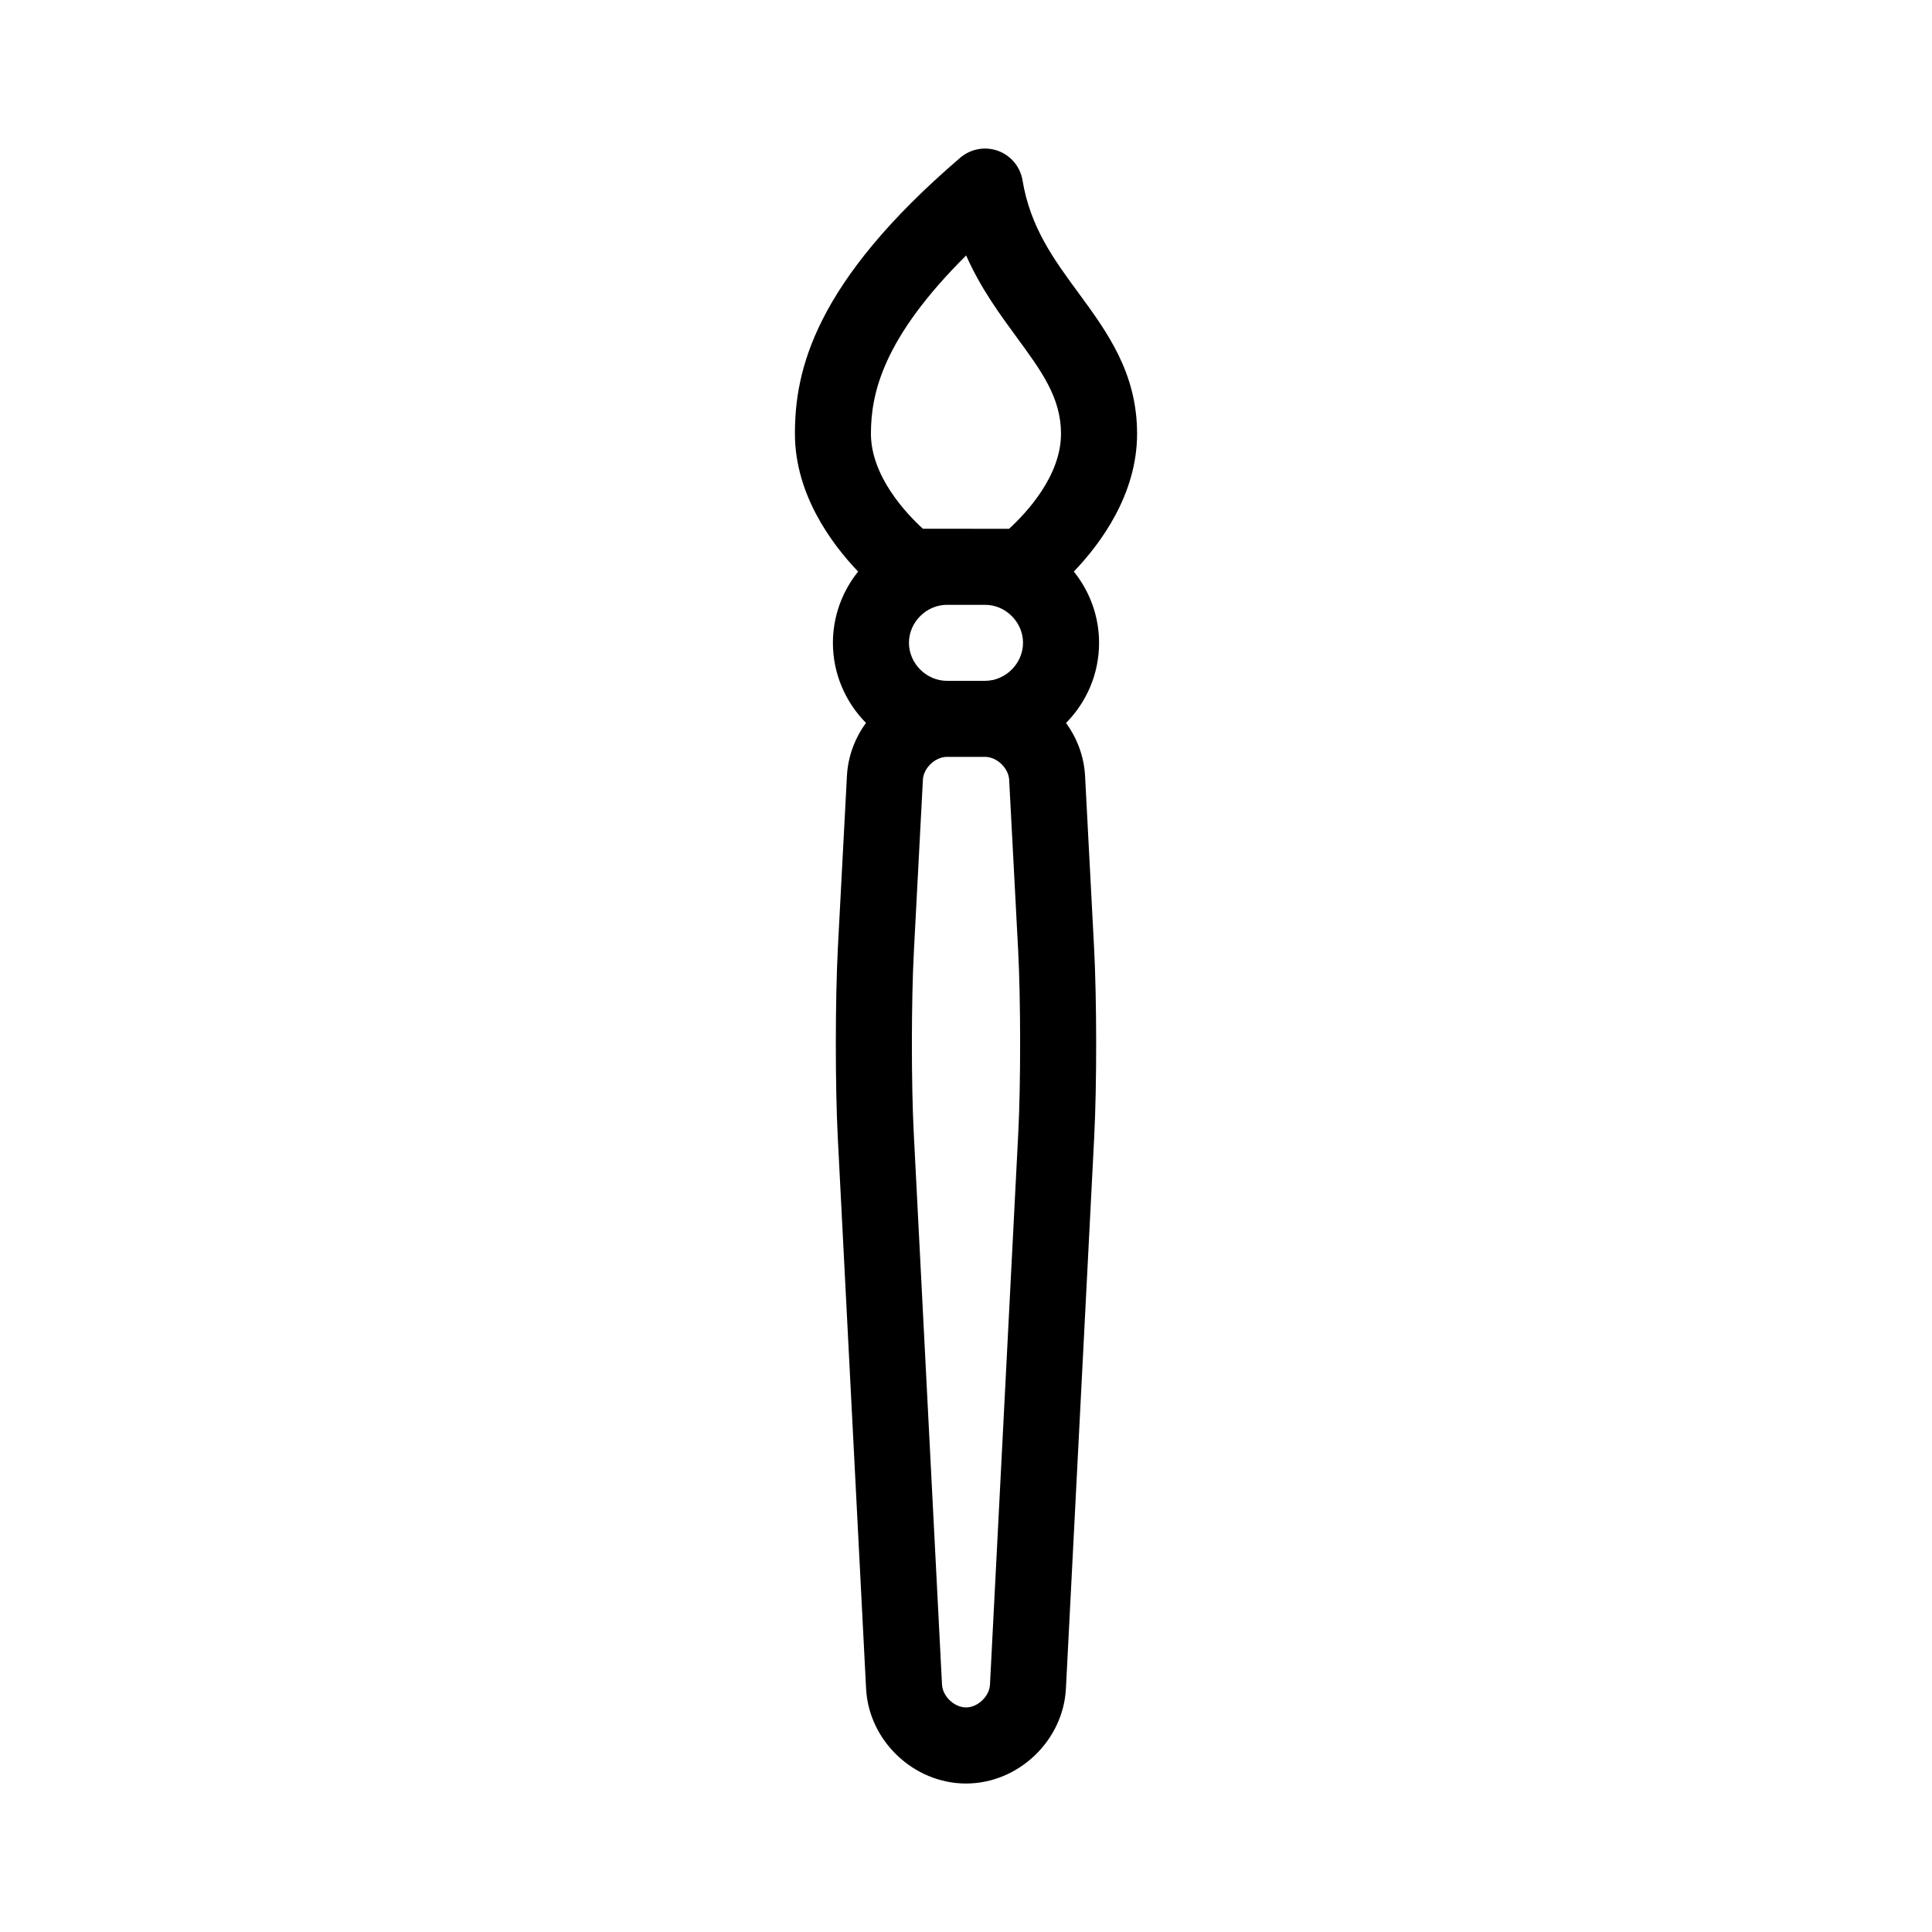 <?xml version="1.0" encoding="UTF-8"?>
<!-- Uploaded to: SVG Repo, www.svgrepo.com, Generator: SVG Repo Mixer Tools -->
<svg fill="#000000" width="800px" height="800px" version="1.1" viewBox="144 144 512 512" xmlns="http://www.w3.org/2000/svg">
 <path d="m428.58 295.47c7.125-7.438 16.766-20.469 16.758-36.535 0-16.133-7.91-26.918-15.559-37.348-6.555-8.922-12.73-17.34-14.801-29.805-0.598-3.586-3.09-6.578-6.504-7.812-3.394-1.23-7.234-0.539-9.996 1.82-38.84 33.293-43.816 56.578-43.816 73.145 0.012 16.07 9.645 29.094 16.746 36.543-4.16 5.184-6.672 11.75-6.68 18.879 0.012 8.258 3.367 15.754 8.766 21.227-2.922 4-4.769 8.832-5.047 14.012l-2.394 45.41c-0.719 13.84-0.734 36.48-0.039 50.309l7.508 146.18c0.699 13.84 12.625 25.156 26.477 25.156 13.852 0 25.773-11.32 26.48-25.16l7.496-146.16c0.711-13.836 0.691-36.477-0.039-50.309l-2.383-45.41c-0.277-5.18-2.125-10.012-5.047-14.012 5.402-5.465 8.758-12.965 8.758-21.219 0.008-7.148-2.512-13.715-6.684-18.902zm-43.699 18.879c0-5.461 4.613-10.07 10.086-10.066h10.078c5.461-0.012 10.078 4.609 10.066 10.066 0 5.461-4.606 10.078-10.078 10.078h-10.078c-5.461 0-10.074-4.613-10.074-10.078zm15.16-102.65c3.797 8.602 8.836 15.461 13.48 21.805 6.516 8.887 11.656 15.898 11.656 25.438 0.012 11.238-9.27 21.078-13.766 25.191l-22.832-0.008c-4.481-4.098-13.766-13.965-13.773-25.191 0-10.617 3.148-25.301 25.234-47.234zm13.809 232.58-7.496 146.18c-0.16 3.102-3.25 6.031-6.352 6.027s-6.191-2.934-6.359-6.031l-7.488-146.18c-0.672-13.07-0.66-35.16 0.039-48.227l2.383-45.41c0.156-3.109 3.266-6.066 6.387-6.062h10.086c3.109 0 6.219 2.953 6.387 6.066l2.394 45.414c0.672 13.062 0.691 35.141 0.02 48.223z"/>
</svg>